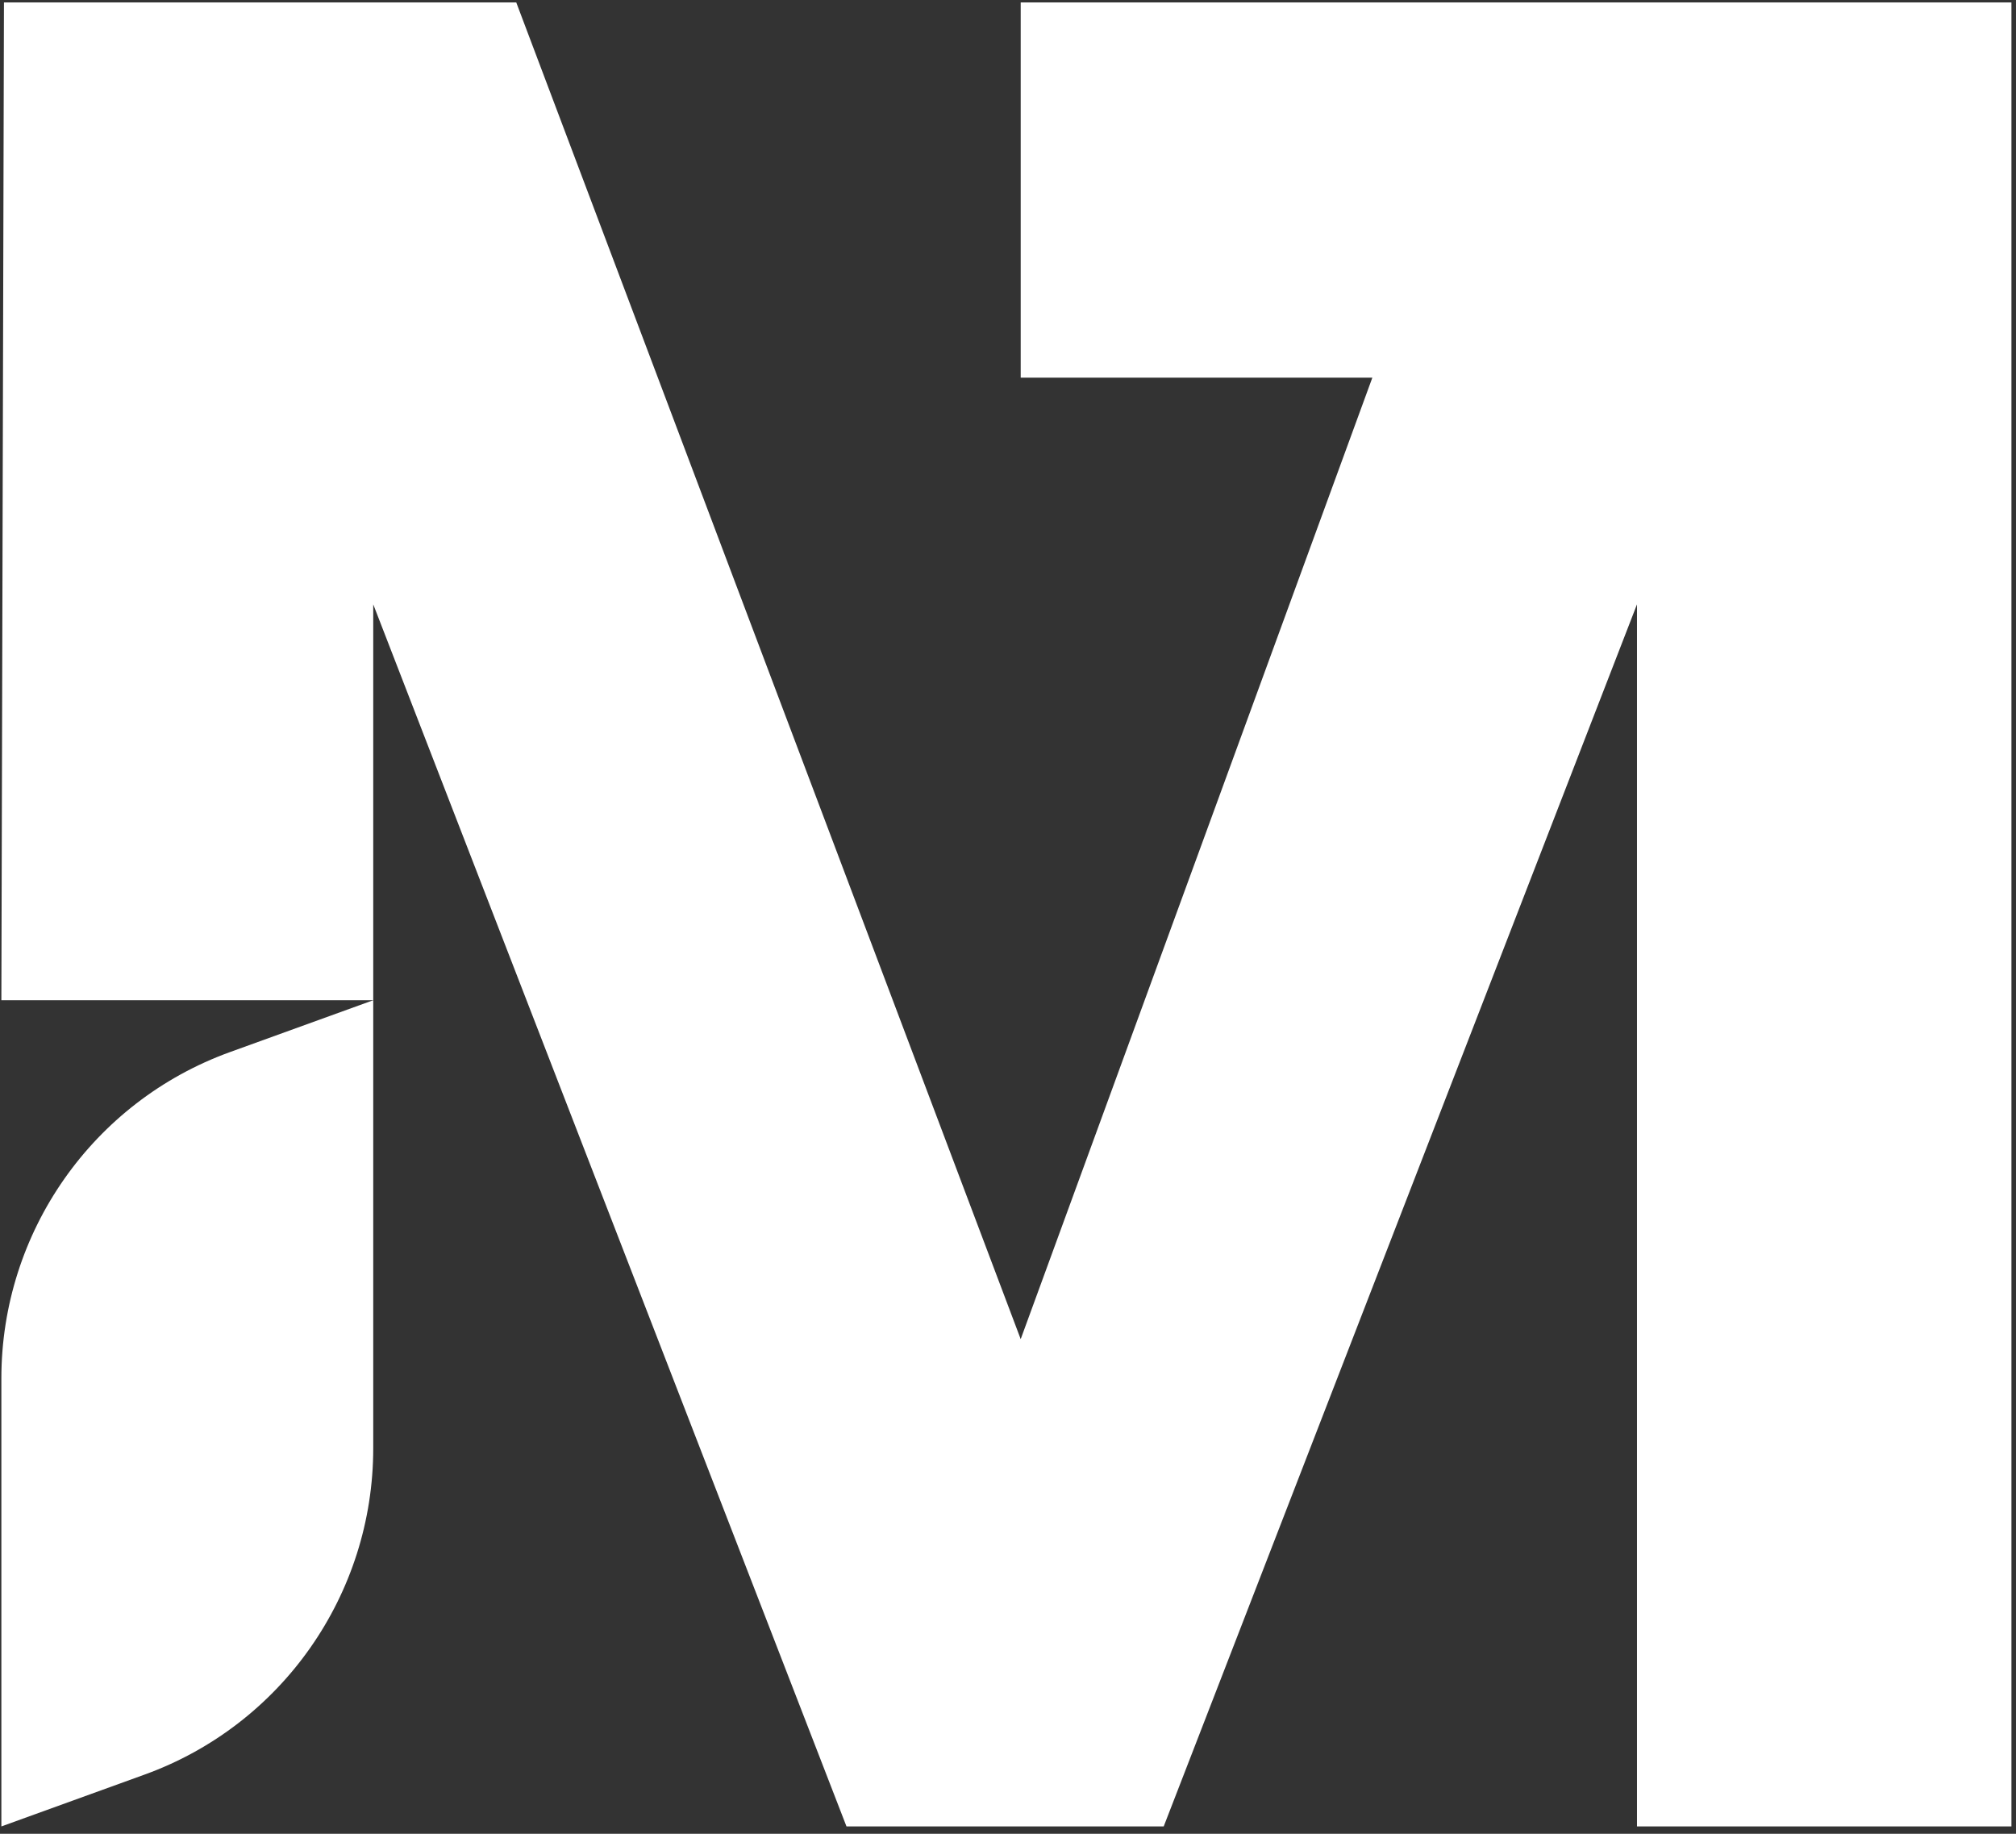 <svg width='221' height='201' viewBox='0 0 221 201' fill='none' xmlns='http://www.w3.org/2000/svg'><rect x="0" y="0" width="221" height="201" fill="#333333" stroke="none"/><g clip-path='url(#clip0_5247_35087)'><path d='M111.892 41.392H150.442L111.892 146.781L56.593 0.265H0.434L0.15 109.633H40.915V66.24L92.793 200.189H127.57L179.451 66.24V200.189H220.5V41.392V0.265H111.892V41.392Z' fill='white'/><path d='M0.15 151.078V200.192L15.864 194.504C30.897 189.062 40.915 174.764 40.915 158.747V109.634L25.201 115.321C10.168 120.763 0.15 135.061 0.15 151.078Z' fill='white'/></g><defs><clipPath id='clip0_5247_35087'><rect width='220.349' height='199.924' fill='white' transform='translate(0.15 0.265)'/></clipPath></defs></svg>